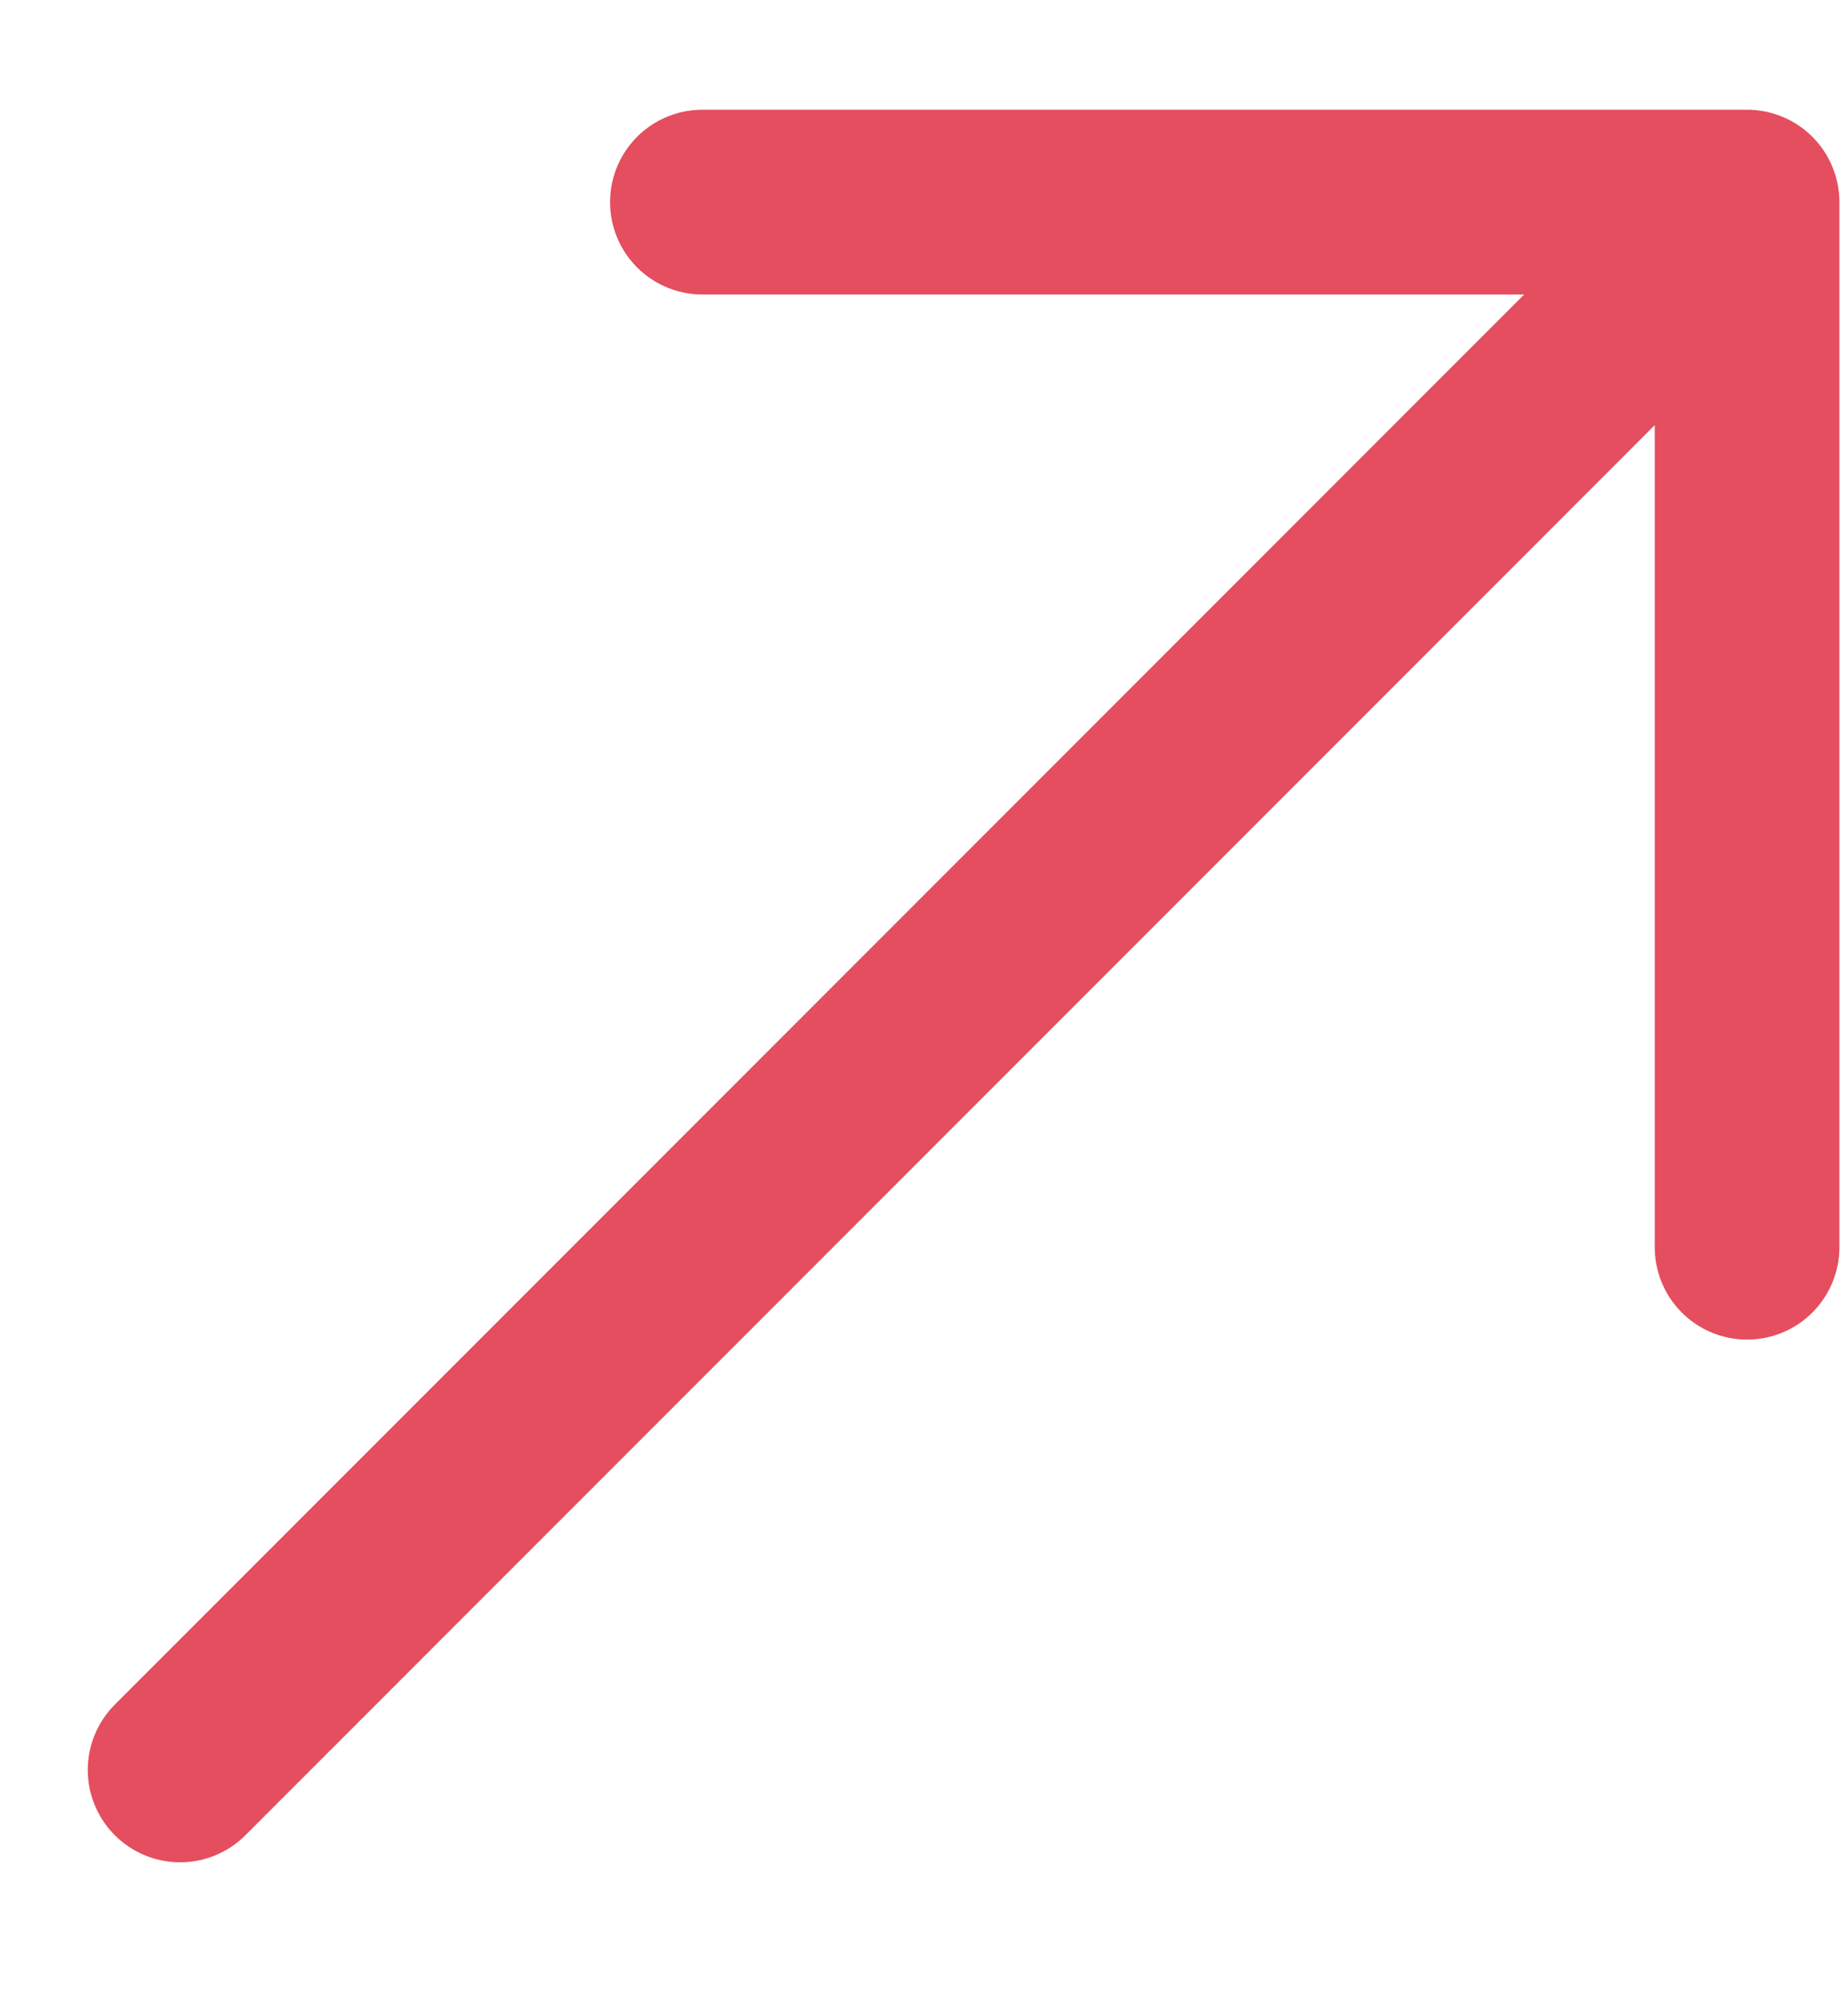 <svg width="13" height="14" viewBox="0 0 13 14" fill="none" xmlns="http://www.w3.org/2000/svg">
<path d="M4.941 1.421L12.29 1.421M12.29 1.421L12.29 8.769M12.29 1.421L1.267 12.444" stroke="#E44E5E" stroke-width="1.299" stroke-linecap="round" stroke-linejoin="round"/>
</svg>
